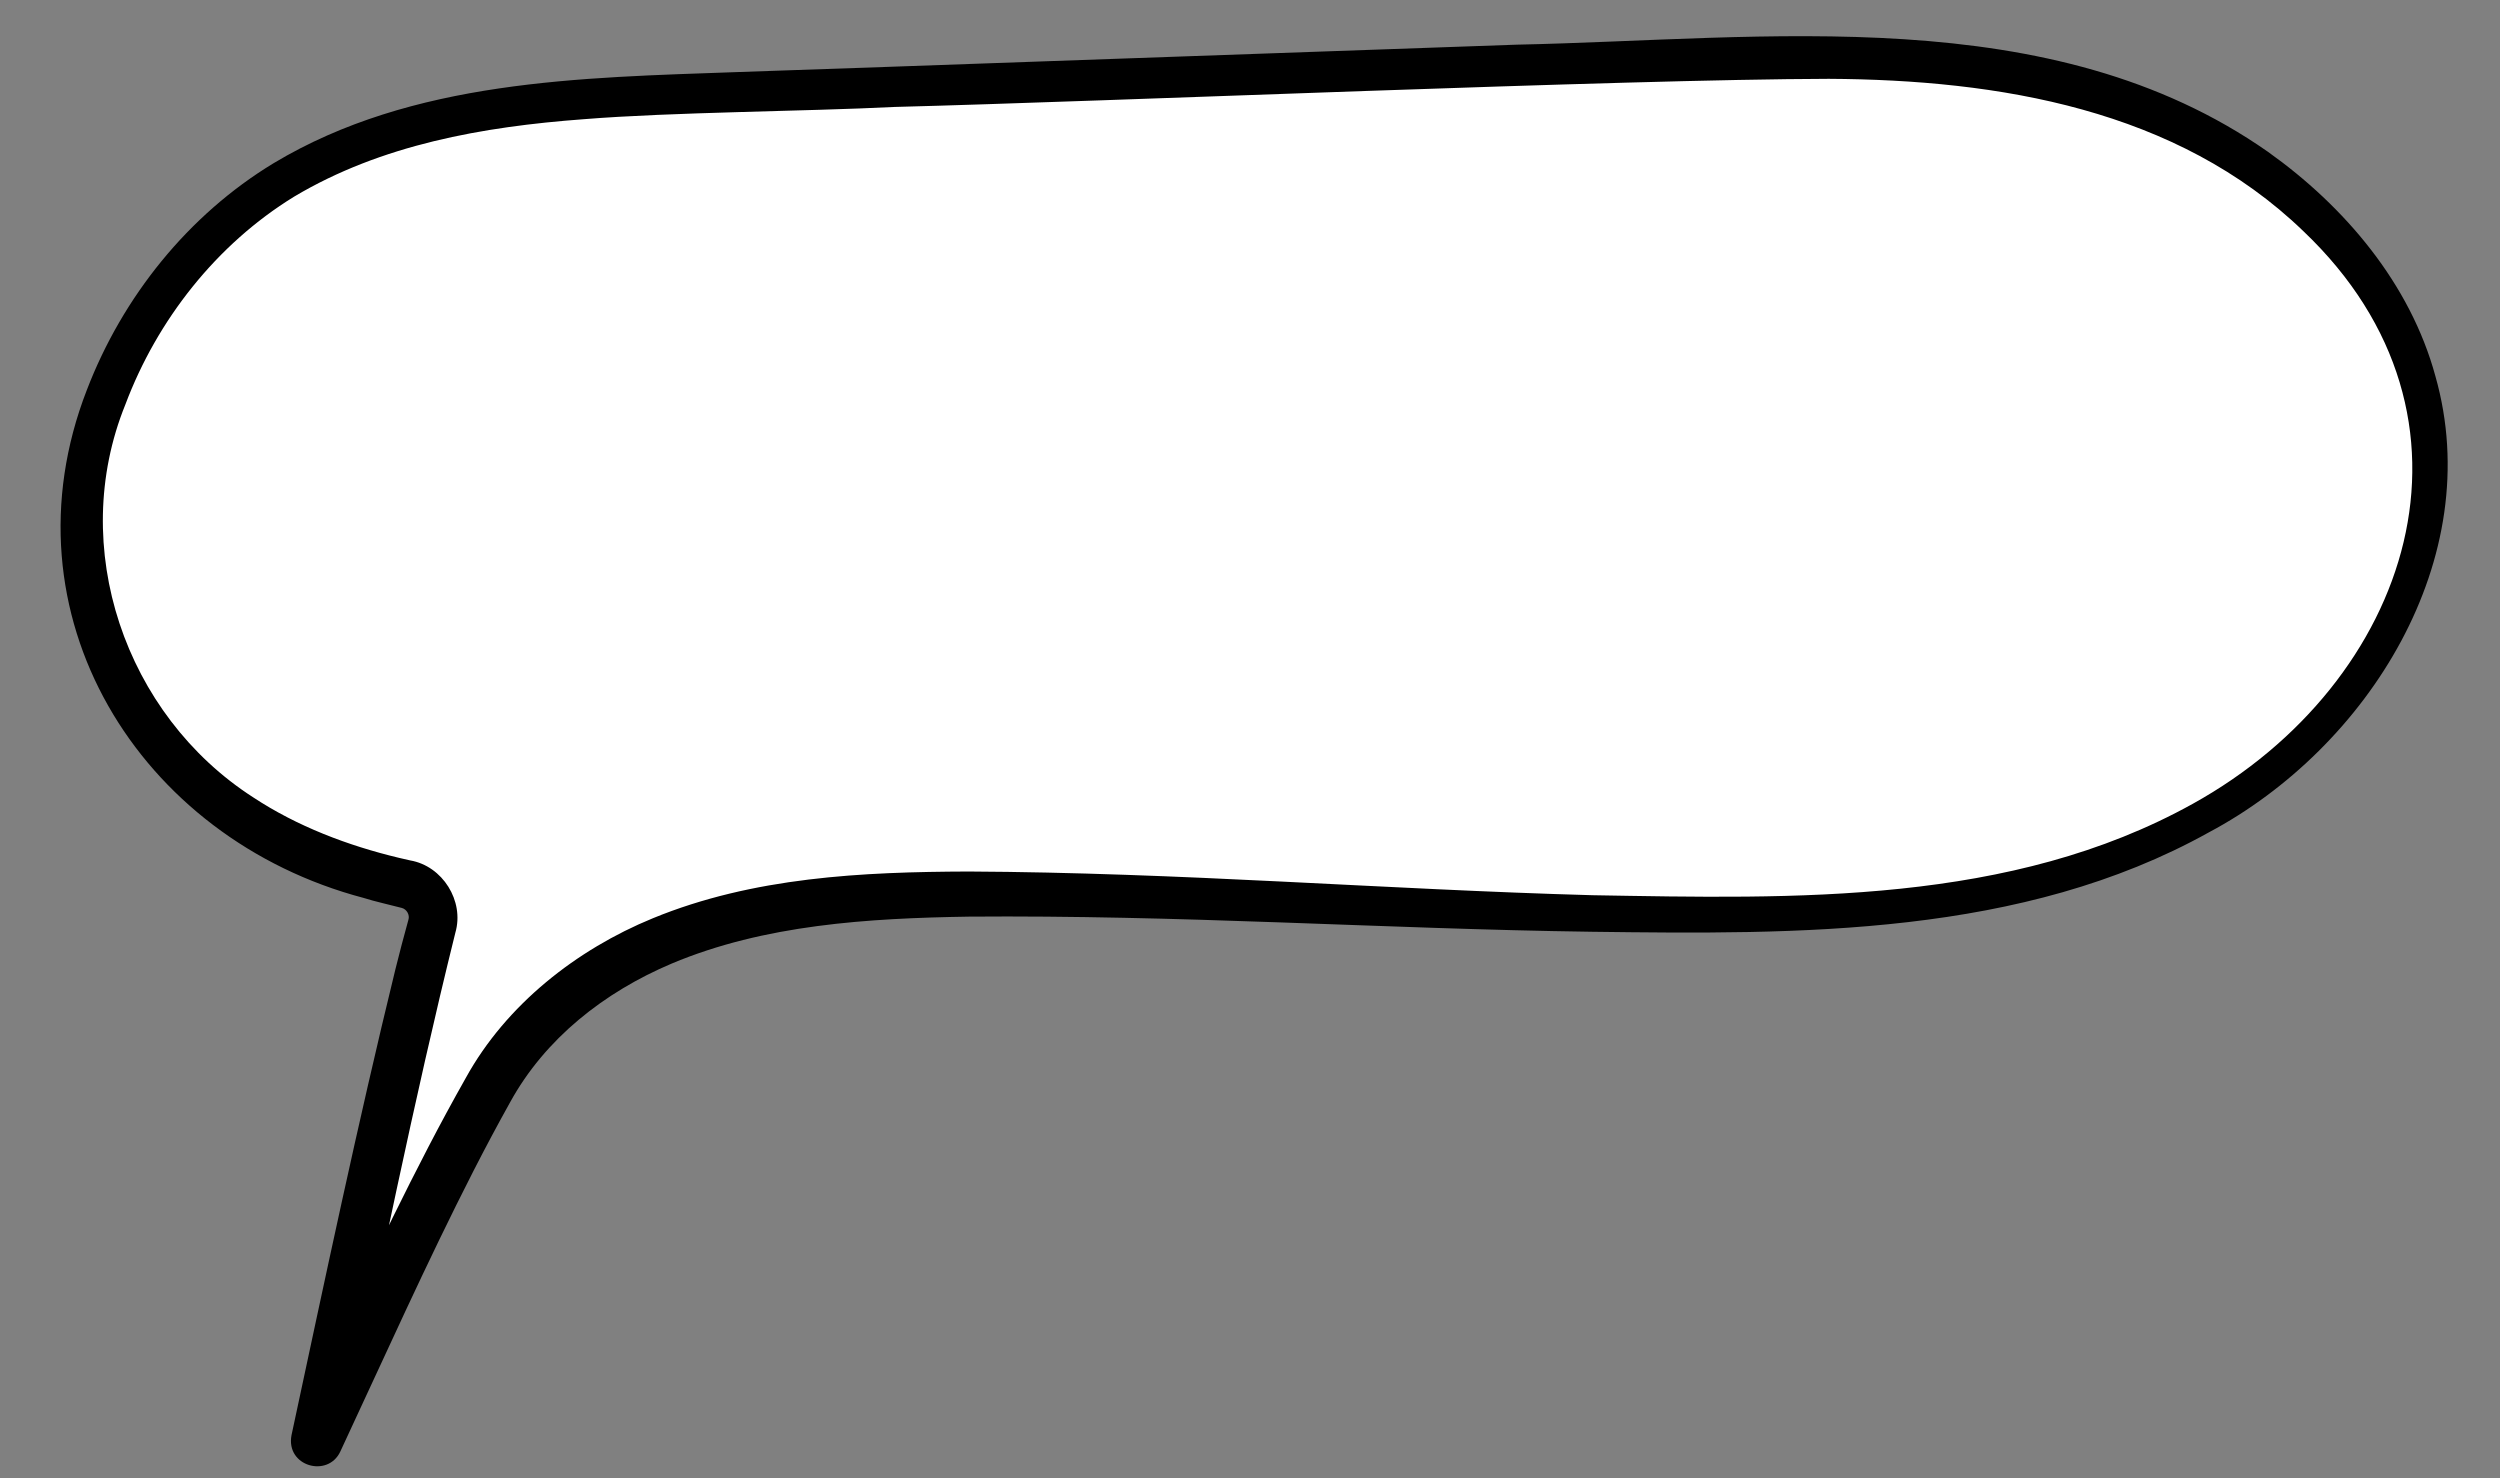 <?xml version="1.0" encoding="UTF-8"?><svg xmlns="http://www.w3.org/2000/svg" xmlns:xlink="http://www.w3.org/1999/xlink" height="226.6" id="Speech_Bubbles" preserveAspectRatio="xMidYMid meet" version="1.1" viewBox="-2.5 1.2 383.2 226.6" width="383.2" x="0" xml:space="preserve" y="0" zoomAndPan="magnify"><rect x="-2.5" y="1.2" width="383.2" height="226.6" fill="#808080" stroke="none"/><g><g id="change1_1"><path d="M41,28.785 c18.954-11.46,42.256-12.535,64.442-13.292c48.926-1.67,97.852-3.34,146.777-5.01 c23.872-0.815,48.38-1.54,70.957,6.198c22.576,7.738,43.132,25.936,46.38,49.403 c2.554,18.456-6.165,37.34-19.981,49.964c-28.262,25.824-70.327,25.889-106.482,25.205 c-29.069-0.55-57.993-2.608-87.077-2.955c-26.428-0.316-57.541-0.117-76.966,20.698 c-2.552,2.735-4.772,5.768-6.605,9.02c-6.249,11.08-11.75,22.58-17.178,34.071 c-3.123,6.611-6.205,13.243-9.199,19.913c0,0,13.643-64.885,17.615-78.762c0.821-2.866-0.934-5.843-3.866-6.497 c-12.767-2.847-25.037-8.17-34.27-17.656C12.059,105.225,6.66,85.635,12.083,67.059 C16.529,51.831,26.645,37.782,40.21,29.272C40.472,29.108,40.736,28.945,41,28.785z" fill="#fff" id="XMLID_00000036246766015475807090000014110452340154916228_"/></g><g id="change2_1"><path d="M39.443,26.213 c21.306-12.782,47.035-13.103,71.059-13.965c15.148-0.491,102.337-3.624,119.455-4.2 c38.292-0.796,81.866-6.886,115.153,16.407c11.816,8.403,21.837,20.245,25.692,34.415 c7.941,27.959-10.343,56.942-34.723,69.913c-28.667,15.971-62.822,15.65-94.605,15.238 c-15.988-0.222-31.937-0.877-47.852-1.439c-15.912-0.565-31.806-1.01-47.644-0.88 c-15.414,0.248-31.321,1.221-45.527,7.197c-10.302,4.363-19.402,11.467-24.791,21.311 c-1.913,3.434-3.765,6.909-5.562,10.422c-7.194,14.073-13.715,28.671-20.435,43.062 c-1.896,4.076-8.395,2.274-7.48-2.51c5.111-23.834,10.127-47.683,15.918-71.385 c0.627-2.512,1.286-5.048,1.998-7.606c0.249-0.763-0.266-1.642-1.029-1.829 c-1.653-0.445-4.108-0.973-5.829-1.528c-34.531-9.115-55.768-43.528-42.429-77.859 C16.283,46.716,26.332,34.154,39.443,26.213L39.443,26.213z M42.558,31.357 c-11.859,7.294-20.962,18.86-25.846,31.86c-8.857,21.835-0.049,47.564,19.605,60.205 c6.73,4.437,14.481,7.384,22.335,9.266c0,0,1.713,0.394,1.713,0.394 c4.98,0.851,8.34,6.236,6.935,11.074c-6.46,26.033-11.701,52.419-17.345,78.662 c0,0-7.511-2.444-7.511-2.444c6.699-14.572,13.285-29.075,20.7-43.332 c1.855-3.569,3.773-7.116,5.761-10.631c6.185-11.222,16.985-19.667,28.654-24.456 c15.394-6.329,32.118-7.108,48.388-7.17c16.039,0.083,32.008,0.749,47.94,1.537 c15.93,0.784,31.822,1.656,47.703,2.096c31.109,0.538,64.117,1.477,92.018-14.011 c33.486-18.566,47.047-59.185,16.947-87.779c-19.398-18.721-46.7-23.198-72.74-23.347 c-31.729,0.082-110.418,3.469-143.211,4.312c-13.807,0.694-34.063,0.783-47.64,1.878 C71.514,20.622,55.957,23.358,42.558,31.357L42.558,31.357z" fill="inherit" id="XMLID_00000018925051764703674720000007636263042519210880_"/></g></g></svg>
